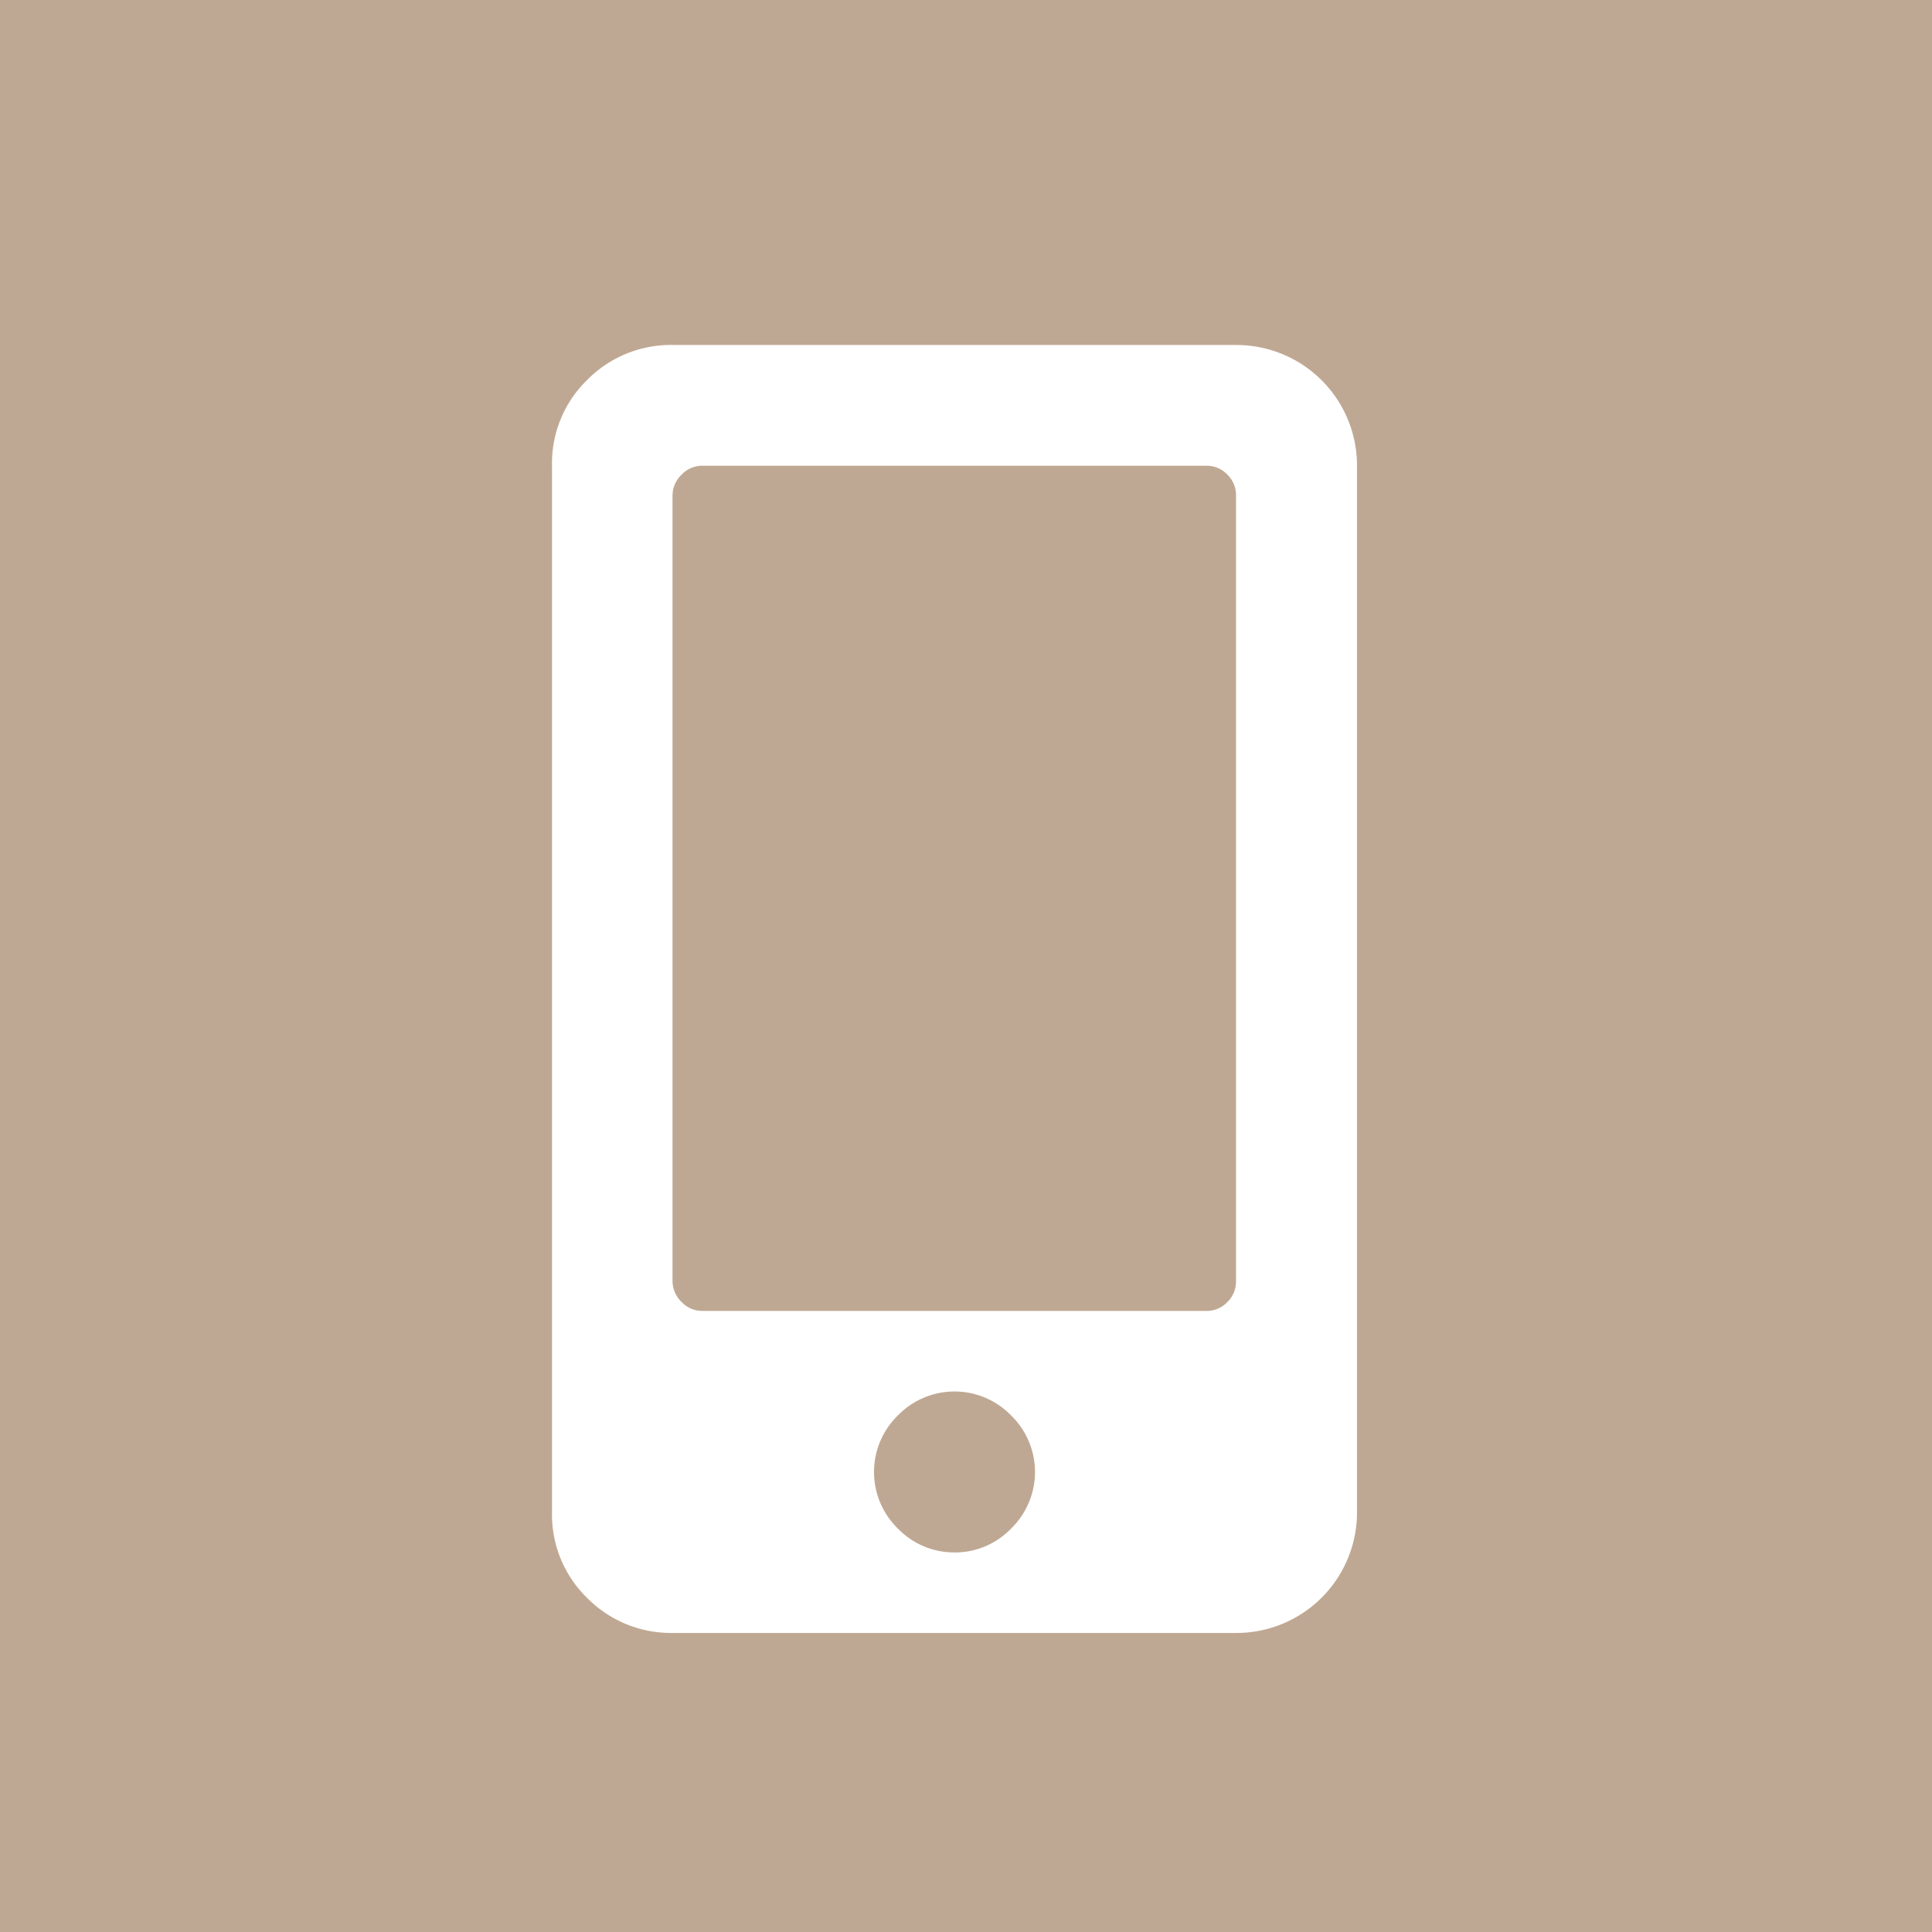 <?xml version="1.0" encoding="UTF-8"?> <svg xmlns="http://www.w3.org/2000/svg" id="head_mobile.svg" width="42" height="42" viewBox="0 0 42 42"><defs><style> .cls-1 { fill: #bfa893; } .cls-2 { fill: #fff; fill-rule: evenodd; } </style></defs><rect id="bg" class="cls-1" width="42" height="42"></rect><path id="mobile" class="cls-2" d="M3226.87,40.5a2.621,2.621,0,0,1,2.63,2.625V65.874a2.621,2.621,0,0,1-2.63,2.625h-12.25a2.564,2.564,0,0,1-1.86-.765,2.529,2.529,0,0,1-.76-1.86V43.124a2.527,2.527,0,0,1,.76-1.86,2.56,2.56,0,0,1,1.86-.765h12.25Zm-6.12,26.249a1.694,1.694,0,0,0,1.23-.519,1.715,1.715,0,0,0,0-2.46,1.714,1.714,0,0,0-2.46,0,1.715,1.715,0,0,0,0,2.46A1.694,1.694,0,0,0,3220.75,66.748Zm6.12-5.906V43.78a0.623,0.623,0,0,0-.19-0.464,0.613,0.613,0,0,0-.46-0.191h-10.94a0.613,0.613,0,0,0-.46.191,0.632,0.632,0,0,0-.2.464V60.842a0.634,0.634,0,0,0,.2.465,0.613,0.613,0,0,0,.46.191h10.94a0.613,0.613,0,0,0,.46-0.191A0.624,0.624,0,0,0,3226.87,60.842Z" transform="translate(-3200 -33)"></path></svg> 